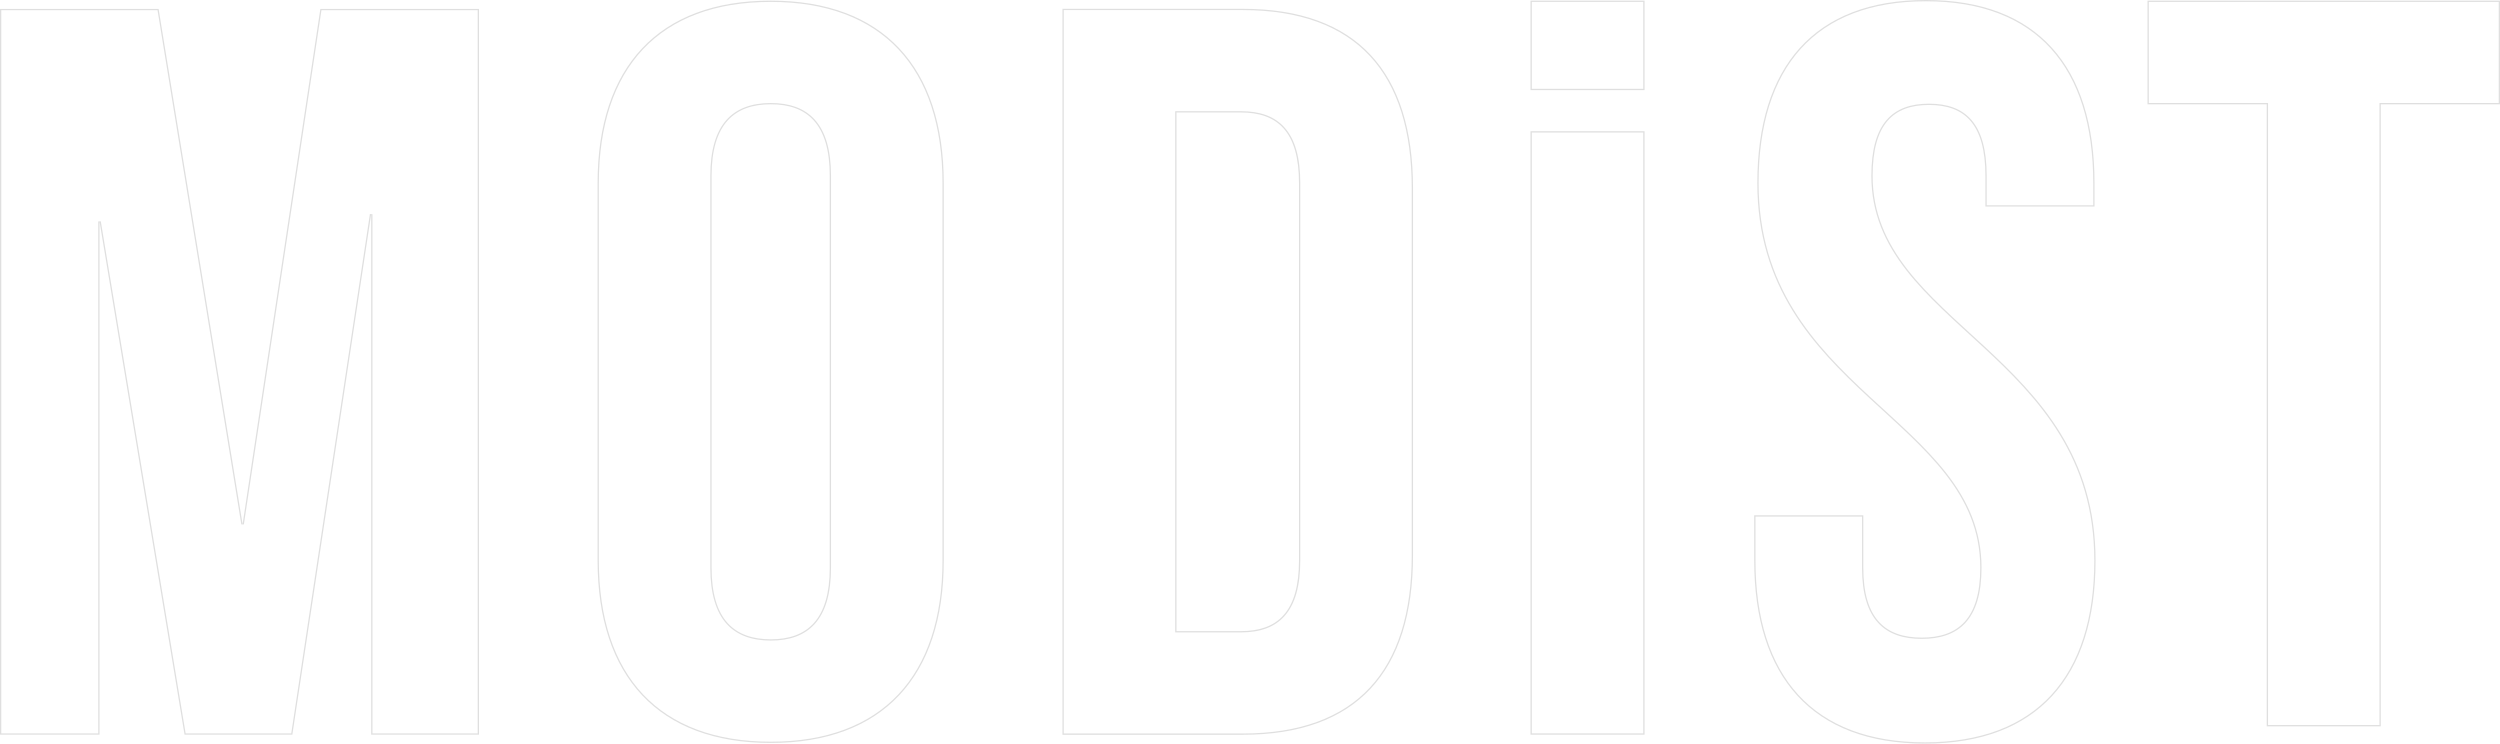 <svg xmlns="http://www.w3.org/2000/svg" width="1932.148" height="574.712" viewBox="0 0 1932.148 574.712">
  <g id="modist-outline" transform="translate(5.148 -566.296)">
    <path id="Path_18" data-name="Path 18" d="M66.726,141.02c0,160.27,172.289,181.9,172.289,297.283,0,40.062-17.649,54.485-45.692,54.485s-45.671-14.422-45.671-54.485V398.241H64.322v34.454c0,89.739,44.87,141.019,131.425,141.019,86.534,0,131.4-51.28,131.4-141.019,0-160.249-172.289-181.9-172.289-297.283,0-40.062,16.025-55.286,44.069-55.286C227,80.125,243,95.349,243,135.411v23.236H326.35V141.02C326.35,51.26,282.282,0,196.527,0,110.794,0,66.726,51.26,66.726,141.02" transform="translate(1286.781 566.795)" fill="none" stroke="#dfdfdf" stroke-width="1"/>
    <g id="Union_1" data-name="Union 1" transform="translate(1177.718 566.779)" fill="none" stroke-miterlimit="10">
      <path d="M0,567.323V100.935H88.136V567.323ZM0,69.16V0H88.136V69.16Z" stroke="none"/>
      <path d="M 87.136 566.323 L 87.136 101.935 L 1 101.935 L 1 566.323 L 87.136 566.323 M 87.136 68.16 L 87.136 1 L 1 1 L 1 68.16 L 87.136 68.16 M 88.136 567.323 L -1.065063497662777e-05 567.323 L -1.065063497662777e-05 100.935 L 88.136 100.935 L 88.136 567.323 Z M 88.136 69.16 L -1.065063497662777e-05 69.16 L -1.065063497662777e-05 1.981026798603125e-05 L 88.136 1.981026798603125e-05 L 88.136 69.16 Z" stroke="none" fill="#dfdfdf"/>
    </g>
    <g id="Path_19" data-name="Path 19" transform="translate(777.035 572.8)" fill="none">
      <path d="M178.317.3H38.943V561.382H178.317c88.137,0,131.573-48.918,131.573-138.742v-283.6C309.89,49.218,266.454.3,178.317.3m43.436,426.347c0,40.062-16.868,54.611-44.912,54.611H127.08V80.424h49.761c28.043,0,44.912,14.549,44.912,54.611Z" stroke="none"/>
      <path d="M 39.943 1.3 L 39.943 560.382 L 178.317 560.382 C 189.197 560.382 199.561 559.62 209.12 558.117 C 218.608 556.625 227.556 554.364 235.716 551.396 C 243.82 548.448 251.363 544.724 258.135 540.329 C 264.869 535.958 271.022 530.805 276.424 525.013 C 281.804 519.244 286.583 512.686 290.628 505.521 C 294.664 498.373 298.077 490.429 300.773 481.911 C 303.465 473.405 305.513 464.101 306.861 454.256 C 308.207 444.419 308.89 433.782 308.89 422.64 L 308.89 139.042 C 308.89 127.9 308.207 117.263 306.861 107.427 C 305.513 97.582 303.465 88.277 300.773 79.771 C 298.077 71.253 294.664 63.31 290.628 56.161 C 286.583 48.996 281.804 42.438 276.424 36.669 C 271.022 30.877 264.869 25.724 258.135 21.354 C 251.363 16.958 243.82 13.234 235.716 10.287 C 227.556 7.318 218.608 5.057 209.12 3.565 C 199.561 2.062 189.197 1.3 178.317 1.3 L 39.943 1.3 M 176.841 482.258 L 126.08 482.258 L 126.08 79.424 L 176.841 79.424 C 191.947 79.424 202.976 83.551 210.559 92.041 C 218.765 101.226 222.753 115.29 222.753 135.036 L 222.753 426.647 C 222.753 446.393 218.765 460.456 210.559 469.642 C 202.976 478.131 191.947 482.258 176.841 482.258 M 38.943 0.3 L 178.317 0.3 C 266.454 0.3 309.89 49.218 309.89 139.042 L 309.89 422.64 C 309.89 512.464 266.454 561.382 178.317 561.382 L 38.943 561.382 L 38.943 0.3 Z M 176.841 481.258 C 204.885 481.258 221.753 466.709 221.753 426.647 L 221.753 135.036 C 221.753 94.973 204.885 80.424 176.841 80.424 L 127.08 80.424 L 127.08 481.258 L 176.841 481.258 Z" stroke="none" fill="#dfdfdf"/>
    </g>
    <g id="Path_20" data-name="Path 20" transform="translate(434.78 566.775)" fill="none">
      <path d="M155.8,0C69.134,0,21.9,51.238,21.9,141.061V432.672C21.9,522.5,69.134,573.733,155.8,573.733c86.45,0,133.681-51.238,133.681-141.061V141.061C289.476,51.238,242.245,0,155.8,0M201.34,438.365c0,40.062-17.5,55.244-45.544,55.244s-45.755-15.181-45.755-55.244v-303c0-40.062,17.712-55.244,45.755-55.244s45.544,15.181,45.544,55.244Z" stroke="none"/>
      <path d="M 155.795 1 C 145.112 1 134.86 1.795 125.323 3.364 C 115.877 4.917 106.907 7.267 98.664 10.346 C 90.483 13.403 82.822 17.251 75.895 21.785 C 69.002 26.297 62.671 31.596 57.079 37.532 C 51.497 43.459 46.519 50.163 42.282 57.457 C 38.04 64.761 34.442 72.83 31.586 81.441 C 28.72 90.083 26.535 99.475 25.091 109.355 C 23.639 119.293 22.903 129.96 22.903 141.061 L 22.903 432.672 C 22.903 443.773 23.639 454.441 25.091 464.378 C 26.535 474.259 28.72 483.65 31.586 492.293 C 34.442 500.903 38.04 508.972 42.282 516.276 C 46.519 523.571 51.497 530.275 57.079 536.201 C 62.671 542.138 69.002 547.436 75.895 551.948 C 82.822 556.482 90.483 560.331 98.664 563.387 C 106.907 566.467 115.877 568.816 125.323 570.37 C 134.86 571.938 145.112 572.733 155.795 572.733 C 166.452 572.733 176.681 571.938 186.197 570.37 C 195.624 568.816 204.575 566.467 212.803 563.388 C 220.971 560.331 228.619 556.482 235.535 551.948 C 242.419 547.436 248.741 542.138 254.326 536.202 C 259.902 530.275 264.876 523.571 269.108 516.276 C 273.347 508.972 276.943 500.903 279.797 492.293 C 282.661 483.65 284.846 474.258 286.289 464.378 C 287.74 454.44 288.476 443.772 288.476 432.672 L 288.476 141.061 C 288.476 129.961 287.74 119.294 286.289 109.355 C 284.846 99.476 282.661 90.084 279.797 81.441 C 276.943 72.831 273.347 64.761 269.108 57.457 C 264.876 50.163 259.902 43.459 254.326 37.532 C 248.741 31.595 242.419 26.297 235.535 21.785 C 228.619 17.251 220.971 13.403 212.803 10.346 C 204.575 7.267 195.624 4.917 186.197 3.364 C 176.681 1.795 166.452 1 155.795 1 M 155.795 494.609 C 140.875 494.609 129.39 490.259 121.658 481.68 C 113.285 472.389 109.04 457.816 109.04 438.365 L 109.04 135.368 C 109.04 115.918 113.285 101.345 121.658 92.054 C 129.39 83.474 140.875 79.124 155.795 79.124 C 163.064 79.124 169.555 80.154 175.087 82.184 C 180.921 84.325 185.881 87.646 189.829 92.056 C 193.926 96.633 197.054 102.52 199.126 109.553 C 201.258 116.791 202.34 125.476 202.34 135.368 L 202.34 438.365 C 202.34 448.257 201.258 456.943 199.126 464.181 C 197.054 471.214 193.926 477.1 189.829 481.678 C 185.881 486.087 180.921 489.409 175.087 491.55 C 169.555 493.58 163.064 494.609 155.795 494.609 M 155.795 0 C 242.245 0 289.476 51.237 289.476 141.061 L 289.476 432.672 C 289.476 522.496 242.245 573.733 155.795 573.733 C 69.134 573.733 21.903 522.496 21.903 432.672 L 21.903 141.061 C 21.903 51.237 69.134 0 155.795 0 Z M 155.795 493.609 C 183.839 493.609 201.34 478.428 201.34 438.365 L 201.34 135.368 C 201.34 95.306 183.839 80.124 155.795 80.124 C 127.752 80.124 110.04 95.306 110.04 135.368 L 110.04 438.365 C 110.04 478.428 127.752 493.609 155.795 493.609 Z" stroke="none" fill="#dfdfdf"/>
    </g>
    <g id="Path_21" data-name="Path 21" transform="translate(-5.148 572.884)" fill="none">
      <path d="M122.59.3H0V561.218H76.92V164.581l65.7,396.637h83.329l60.916-402.246V561.218H370.2V.3H247.585L187.491,398.565Z" stroke="none"/>
      <path d="M 1 1.304 L 1 560.218 L 75.92 560.218 L 75.92 164.581 L 77.906 164.417 L 143.47 560.218 L 225.091 560.218 L 285.878 158.822 L 287.867 158.972 L 287.867 560.218 L 369.196 560.218 L 369.196 1.304 L 248.445 1.304 L 188.48 398.714 L 186.504 398.726 L 121.74 1.304 L 1 1.304 M 6.103515625e-05 0.304 L 122.59 0.304 L 187.491 398.565 L 247.585 0.304 L 370.196 0.304 L 370.196 561.218 L 286.867 561.218 L 286.867 158.972 L 225.951 561.218 L 142.622 561.218 L 76.92 164.581 L 76.92 561.218 L 6.103515625e-05 561.218 L 6.103515625e-05 0.304 Z" stroke="none" fill="#dfdfdf"/>
    </g>
    <g id="Path_22" data-name="Path 22" transform="translate(1575.862 566.783)" fill="none">
      <path d="M78.715,80.125h92.143V560.872h88.137V80.125h92.143V0H78.715Z" stroke="none"/>
      <path d="M 79.715 1 L 79.715 79.125 L 171.858 79.125 L 171.858 559.872 L 257.995 559.872 L 257.995 79.125 L 350.138 79.125 L 350.138 1 L 79.715 1 M 78.715 0 L 351.138 0 L 351.138 80.125 L 258.995 80.125 L 258.995 560.872 L 170.858 560.872 L 170.858 80.125 L 78.715 80.125 L 78.715 0 Z" stroke="none" fill="#dfdfdf"/>
    </g>
  </g>
</svg>
